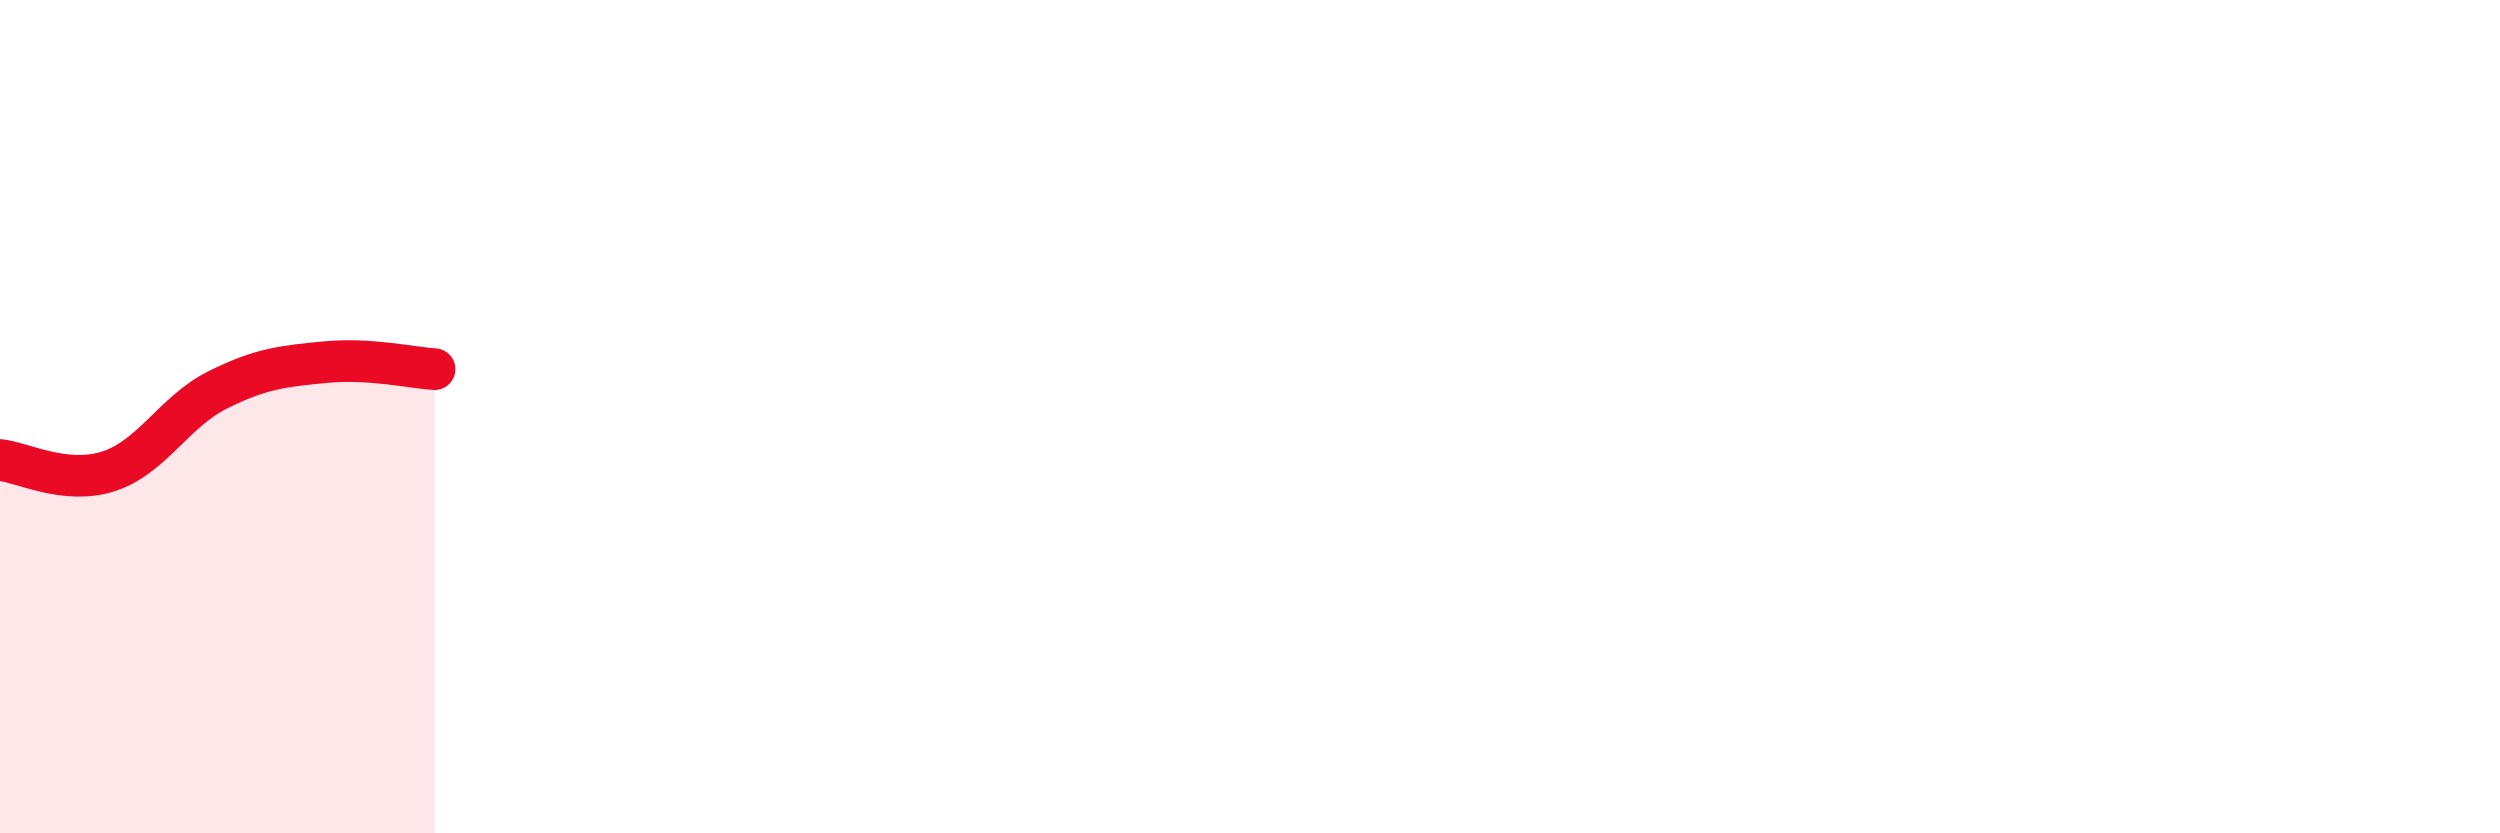 
    <svg width="60" height="20" viewBox="0 0 60 20" xmlns="http://www.w3.org/2000/svg">
      <path
        d="M 0,11.04 C 0.52,11.09 1.57,11.65 2.61,11.31 C 3.65,10.97 4.18,9.88 5.22,9.36 C 6.26,8.84 6.79,8.79 7.83,8.69 C 8.87,8.59 9.91,8.83 10.43,8.86L10.43 20L0 20Z"
        fill="#EB0A25"
        opacity="0.1"
        stroke-linecap="round"
        stroke-linejoin="round"
      />
      <path
        d="M 0,11.04 C 0.52,11.09 1.57,11.65 2.61,11.31 C 3.65,10.97 4.18,9.88 5.22,9.36 C 6.26,8.84 6.79,8.79 7.83,8.69 C 8.87,8.59 9.91,8.83 10.43,8.86"
        stroke="#EB0A25"
        stroke-width="1"
        fill="none"
        stroke-linecap="round"
        stroke-linejoin="round"
      />
    </svg>
  